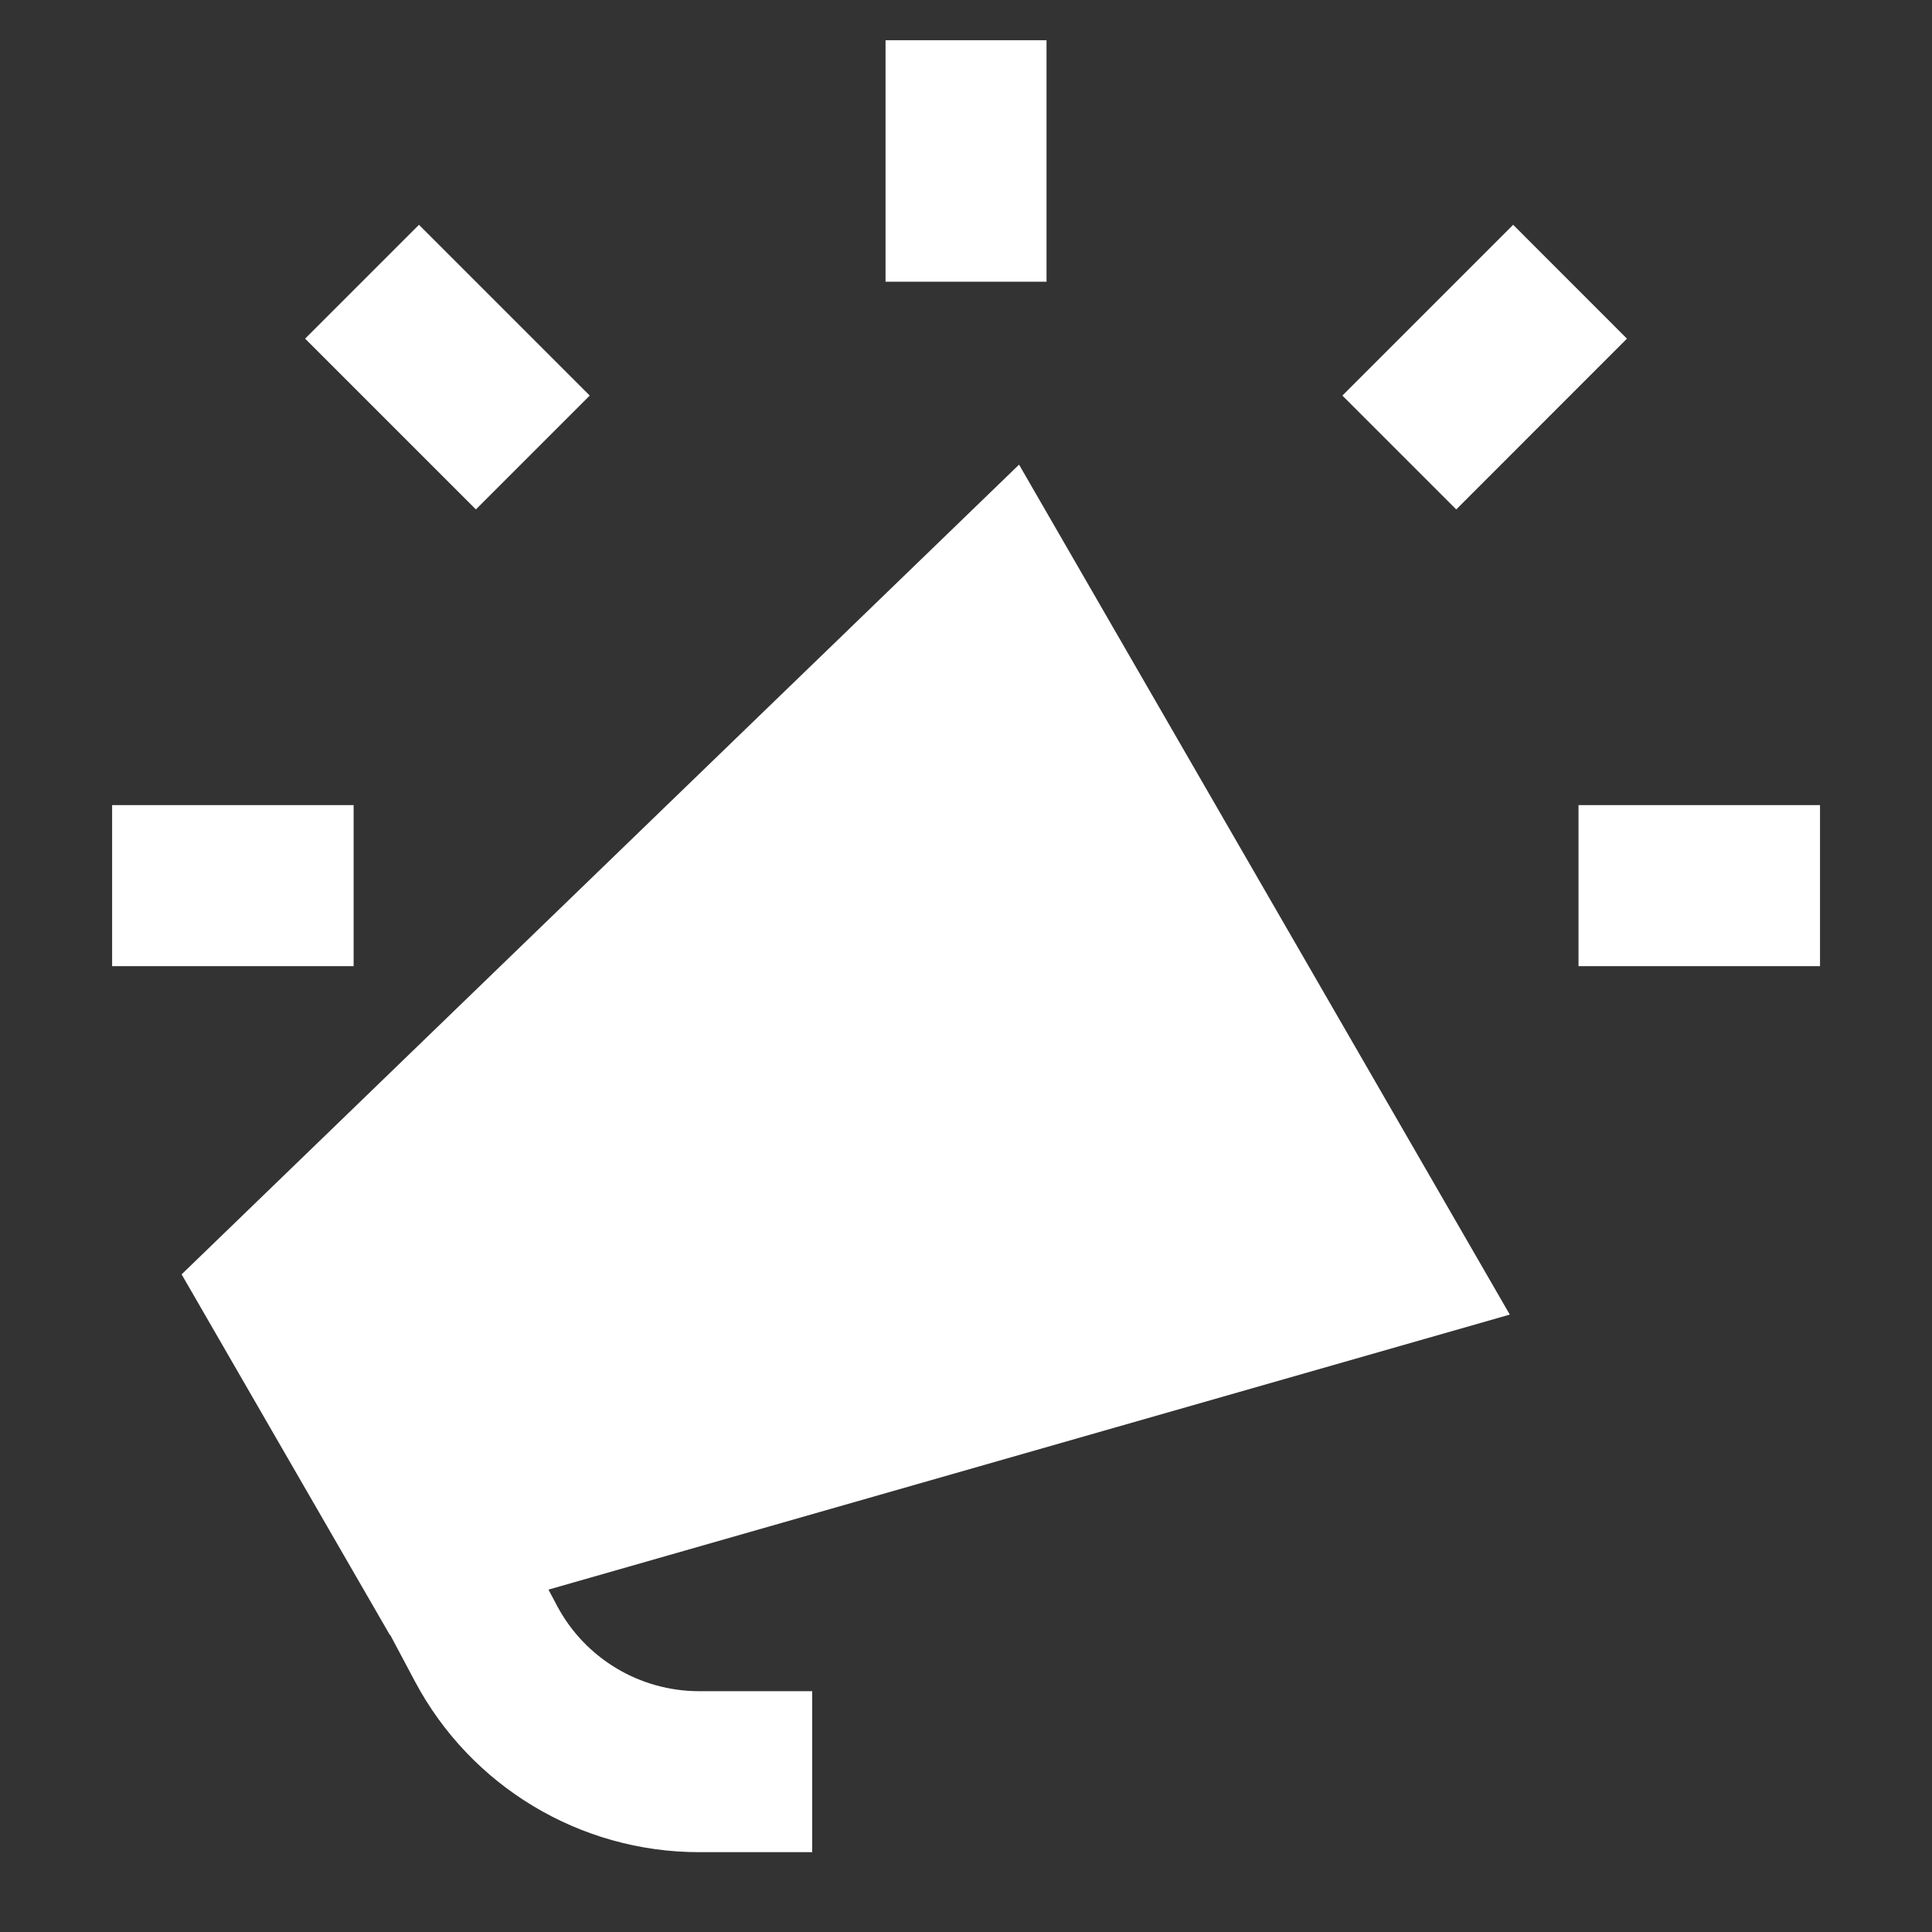 <svg width="28" height="28" viewBox="0 0 28 28" fill="none" xmlns="http://www.w3.org/2000/svg">
<rect x="0" y="0" width="28" height="28" fill="#333333" stroke="none"/>
<path fill-rule="evenodd" clip-rule="evenodd" d="M15.167 4.083V0.583H12.834V4.083H15.167ZM1.625 14.002H5.125V11.668H1.625V14.002ZM6.897 7.383L4.422 4.908L6.072 3.258L8.547 5.733L6.897 7.383ZM26.377 14.002H22.877V11.668H26.377V14.002ZM21.105 7.383L23.579 4.908L21.93 3.258L19.455 5.733L21.105 7.383ZM21.881 19.052L14.769 6.734L2.632 18.469L5.65 23.695L5.655 23.694L6.013 24.367C6.823 25.891 8.408 26.843 10.133 26.843H11.771V24.51H10.133C9.27 24.51 8.478 24.034 8.073 23.272L7.949 23.038L21.881 19.052Z" fill="white"/>
</svg>
